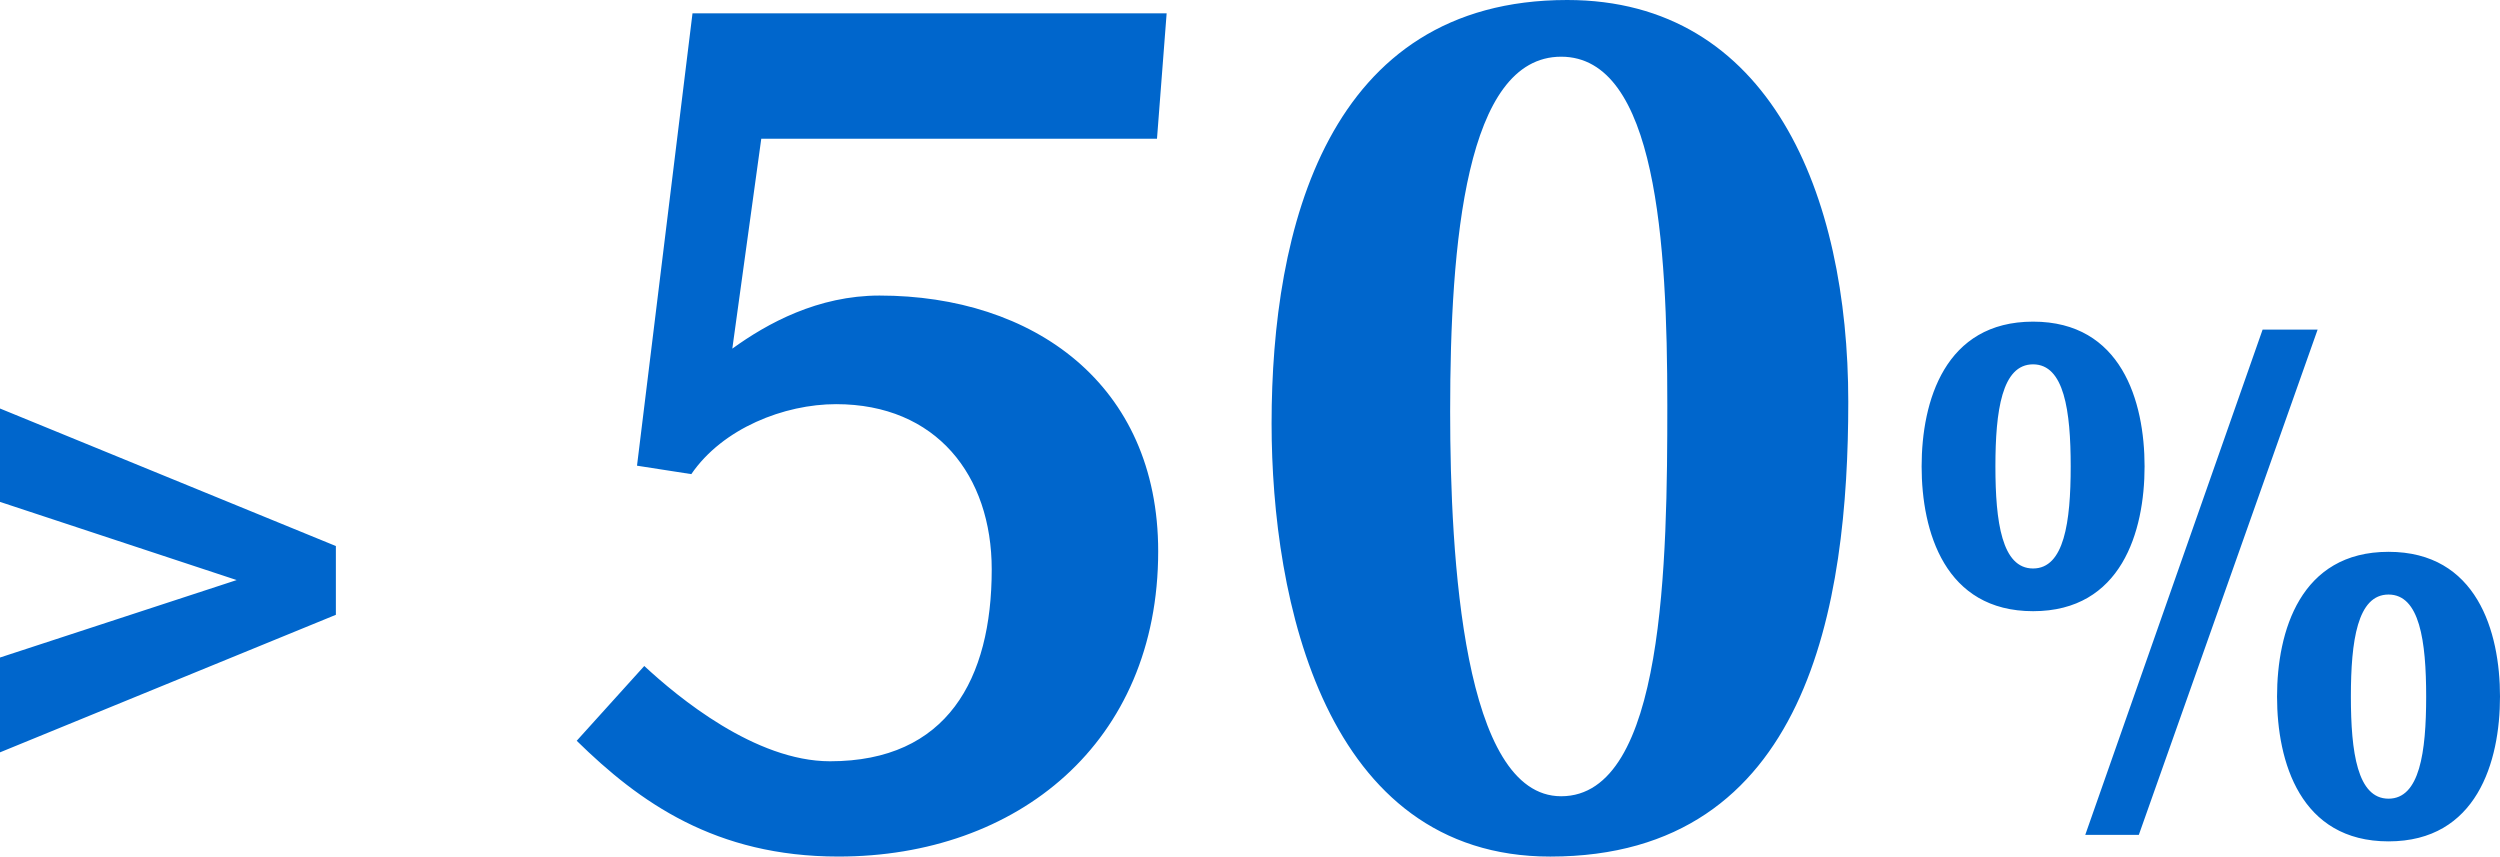 <svg xmlns="http://www.w3.org/2000/svg" width="244" height="83.602" viewBox="0 0 244 83.602">
  <path id="Pfad_3639" data-name="Pfad 3639" d="M61.081,84.805V78.093L28.3,64.67v9.114l23.1,7.63-23.1,7.56v9.255ZM142.164,26.1H95.888L90.472,70.251l5.3.824c3.061-4.474,9.067-6.829,14.13-6.829,9.773,0,15.19,6.947,15.19,16.132,0,10.715-4.357,18.722-15.778,18.722-7.3,0-14.836-6.241-18.133-9.3l-6.594,7.3c6.123,6.005,13.541,11.3,25.552,11.3,17.427,0,31.2-11.068,31.2-29.791,0-16.367-12.246-24.963-27.2-24.963-6.005,0-10.951,2.708-14.365,5.181L102.6,38.341h38.622ZM208.692,64.01c0-20.253-7.654-39.21-27.436-39.21-23.432,0-28.849,22.372-28.849,41.33,0,17.191,5.181,42.272,27.2,42.272C204.806,108.4,208.692,83.792,208.692,64.01Zm-17.662.235c0,15.19-.236,38.269-10.362,38.269-9.538,0-10.833-23.2-10.833-37.562,0-16.485,1.531-34.618,10.833-34.618S191.029,48.585,191.029,64.246ZM272.3,92.788c0-6.358-2.261-14.13-10.88-14.13s-10.88,7.771-10.88,14.13,2.261,14.13,10.88,14.13S272.3,99.147,272.3,92.788ZM254.5,56.969h-5.369l-17.309,49.313h5.228ZM237.611,70.322c0-6.358-2.261-14.13-10.88-14.13s-10.88,7.771-10.88,14.13,2.261,14.13,10.88,14.13S237.611,76.68,237.611,70.322Zm27.483,22.467c0,5.44-.636,9.962-3.674,9.962s-3.674-4.522-3.674-9.962.636-9.962,3.674-9.962S265.094,87.348,265.094,92.788ZM230.4,70.322c0,5.44-.636,9.962-3.674,9.962s-3.674-4.522-3.674-9.962.636-9.962,3.674-9.962S230.4,64.882,230.4,70.322Z" transform="translate(-28.3 -24.8)" fill="#06c"/>
</svg>
